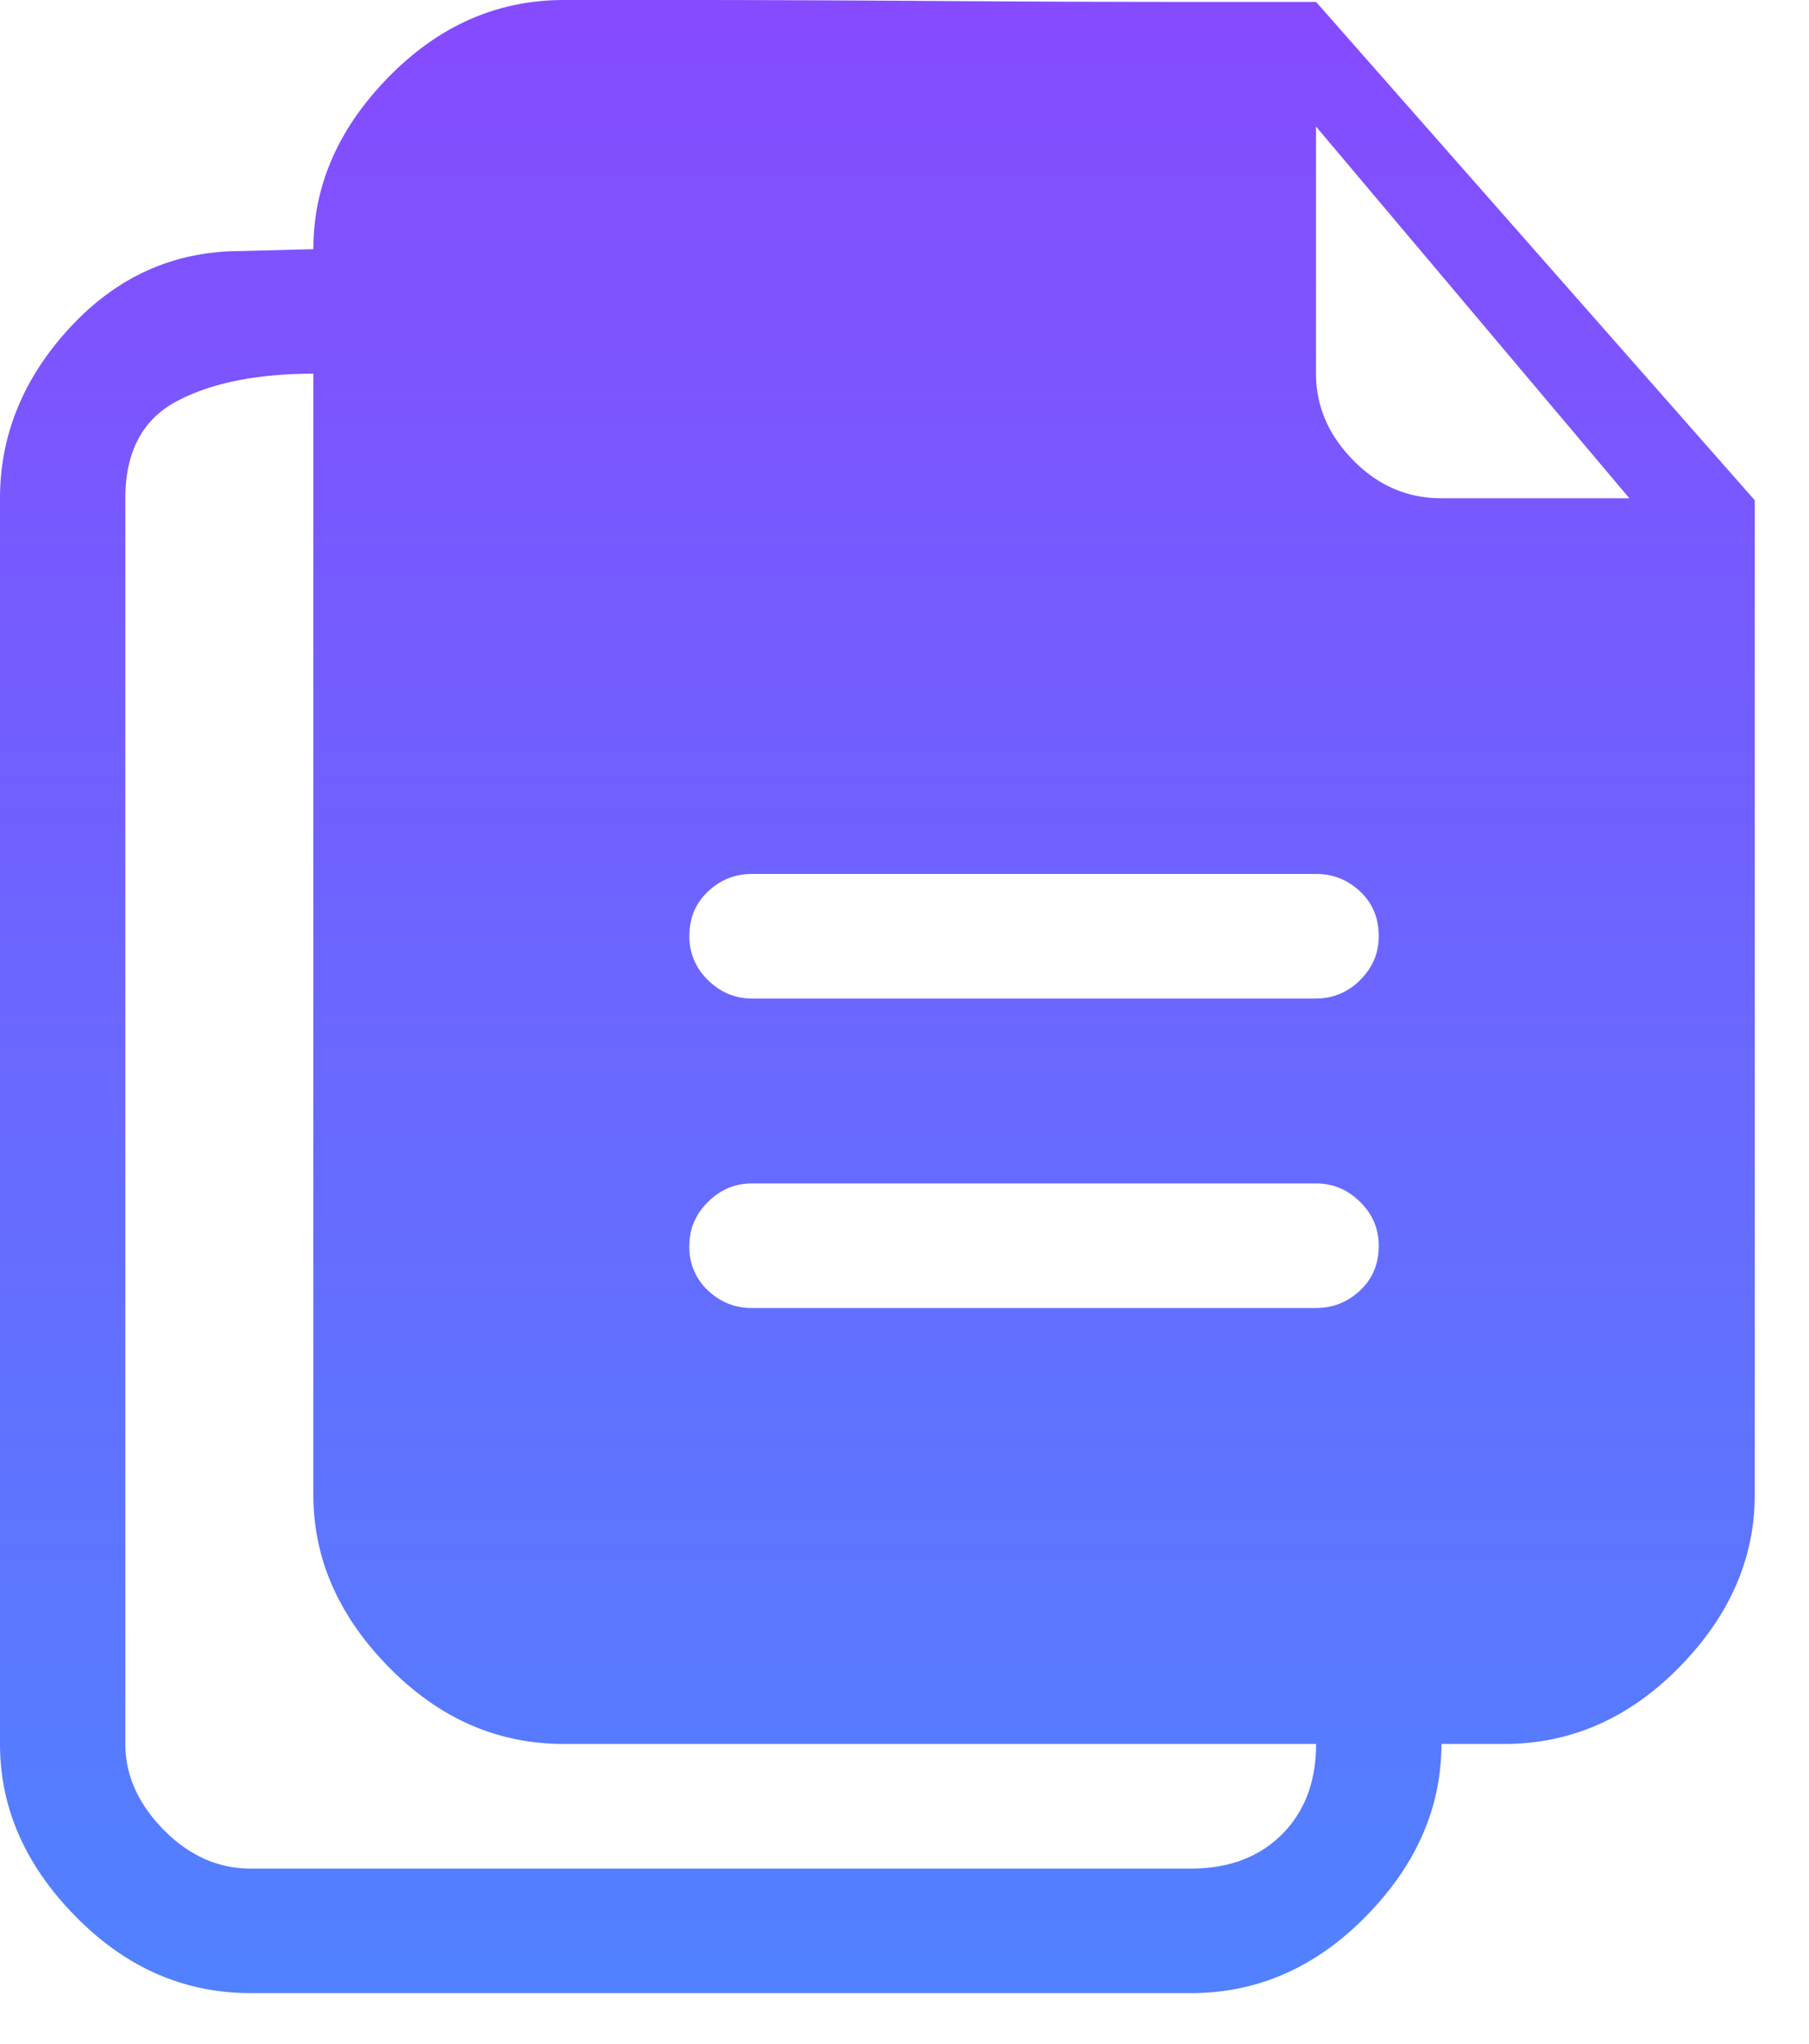 <svg xmlns="http://www.w3.org/2000/svg" width="31" height="35" viewBox="0 0 31 35">
    <defs>
        <linearGradient id="a" x1="50%" x2="50%" y1="0%" y2="101.259%">
            <stop offset="0%" stop-color="#864BFF"/>
            <stop offset="100%" stop-color="#5082FF"/>
        </linearGradient>
    </defs>
    <path fill="url(#a)" fill-rule="evenodd" d="M75.553.033h-2.064c-1.354 0-2.83-.005-4.43-.016C67.459.006 65.994 0 64.662 0h-1.996c-1.142 0-2.143.439-3.004 1.317-.862.877-1.292 1.86-1.292 2.95l-1.242.033c-1.141 0-2.114.433-2.92 1.3C53.403 6.467 53 7.445 53 8.534v21.333c0 1.09.43 2.073 1.292 2.95.861.878 1.863 1.317 3.004 1.317h16.109c1.141 0 2.142-.439 3.004-1.317.861-.877 1.292-1.86 1.292-2.95h1.074c1.14 0 2.142-.439 3.003-1.316.862-.878 1.292-1.862 1.292-2.95V8.567L75.553.033zm-2.148 31.968h-16.11c-.559 0-1.056-.223-1.493-.667-.436-.444-.654-.933-.654-1.467V8.534c0-.8.296-1.356.89-1.667.592-.311 1.37-.467 2.332-.467v19.2c0 1.09.43 2.073 1.292 2.95.861.878 1.862 1.317 3.004 1.317h12.887c0 .645-.196 1.161-.587 1.55-.392.39-.912.584-1.561.584zm2.148-9.6h-9.666c-.29 0-.542-.1-.755-.3a1.006 1.006 0 0 1-.319-.767c0-.29.107-.54.32-.75.212-.211.463-.317.754-.317h9.666c.29 0 .542.106.755.317.213.21.319.46.319.75 0 .31-.106.566-.319.766-.213.2-.464.3-.755.3zm0-5.3h-9.666c-.29 0-.542-.106-.755-.317a1.022 1.022 0 0 1-.319-.75c0-.311.107-.567.32-.767.212-.2.463-.3.754-.3h9.666c.29 0 .542.1.755.3.213.2.319.456.319.767 0 .289-.106.539-.319.75a1.036 1.036 0 0 1-.755.316zM77.7 8.533c-.582 0-1.085-.217-1.51-.65-.426-.434-.638-.928-.638-1.484V5.067v-2.9l5.37 6.367H77.7z" transform="translate(-53)"/>
</svg>
